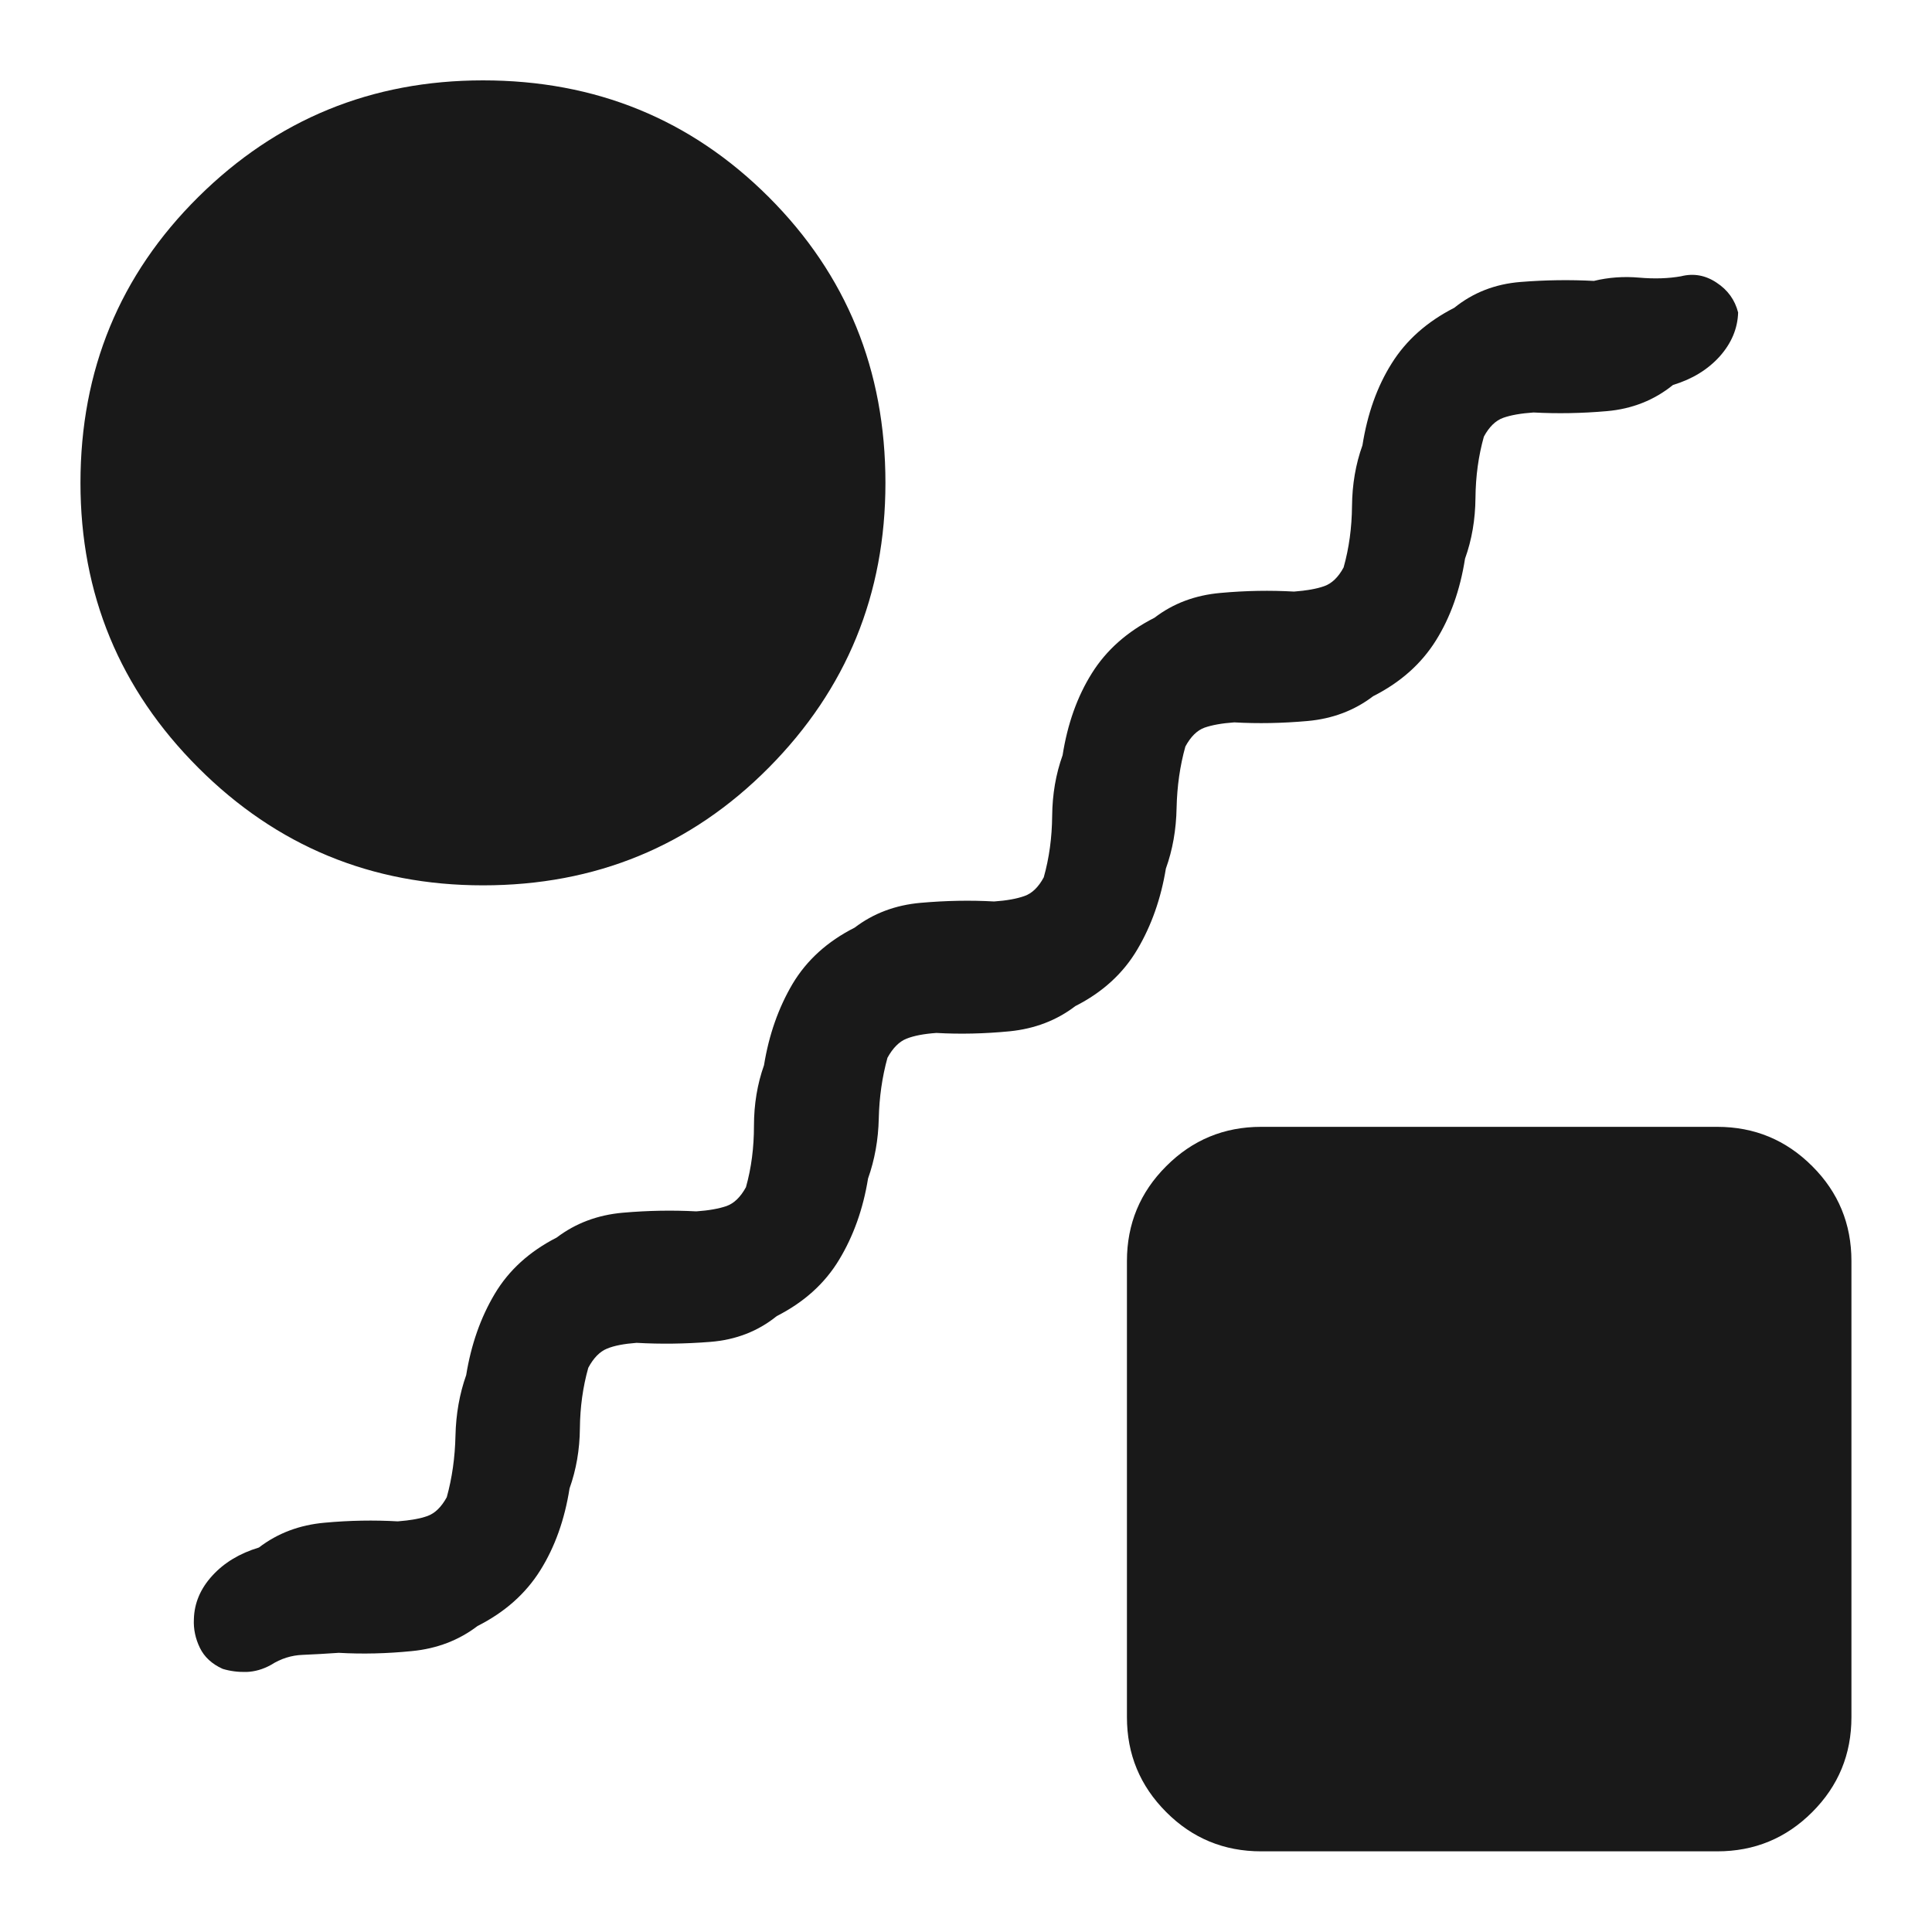 <svg width="20" height="20" viewBox="0 0 20 20" fill="none" xmlns="http://www.w3.org/2000/svg">
<mask id="mask0_7333_2968" style="mask-type:alpha" maskUnits="userSpaceOnUse" x="0" y="0" width="20" height="20">
<rect width="20" height="20" fill="#D9D9D9"/>
</mask>
<g mask="url(#mask0_7333_2968)">
<path d="M2.805 17.235C2.722 17.281 2.637 17.305 2.552 17.308C2.466 17.31 2.384 17.3 2.305 17.276C2.194 17.226 2.115 17.153 2.069 17.058C2.023 16.963 2.002 16.864 2.007 16.763C2.011 16.596 2.075 16.445 2.198 16.311C2.32 16.177 2.481 16.08 2.68 16.02C2.875 15.871 3.101 15.786 3.361 15.763C3.62 15.739 3.872 15.735 4.118 15.749C4.247 15.739 4.35 15.721 4.427 15.693C4.503 15.665 4.569 15.601 4.625 15.499C4.68 15.3 4.71 15.088 4.715 14.863C4.72 14.639 4.757 14.429 4.826 14.235C4.877 13.92 4.975 13.64 5.121 13.395C5.267 13.149 5.481 12.955 5.763 12.811C5.958 12.663 6.186 12.577 6.448 12.554C6.709 12.531 6.963 12.527 7.208 12.54C7.338 12.531 7.442 12.512 7.521 12.485C7.599 12.457 7.666 12.392 7.722 12.29C7.778 12.091 7.805 11.88 7.805 11.655C7.805 11.431 7.84 11.221 7.909 11.027C7.96 10.712 8.059 10.432 8.204 10.186C8.35 9.941 8.564 9.746 8.847 9.603C9.041 9.455 9.269 9.369 9.531 9.346C9.792 9.323 10.046 9.318 10.291 9.332C10.421 9.323 10.525 9.304 10.604 9.276C10.683 9.249 10.75 9.184 10.805 9.082C10.861 8.883 10.89 8.671 10.892 8.447C10.894 8.222 10.93 8.013 11 7.818C11.051 7.494 11.151 7.212 11.302 6.971C11.452 6.73 11.669 6.538 11.951 6.395C12.145 6.246 12.373 6.161 12.635 6.138C12.897 6.114 13.15 6.11 13.396 6.124C13.525 6.114 13.629 6.096 13.708 6.068C13.787 6.04 13.854 5.976 13.909 5.874C13.965 5.675 13.994 5.463 13.996 5.238C13.998 5.014 14.034 4.804 14.104 4.61C14.155 4.286 14.255 4.003 14.406 3.763C14.556 3.522 14.773 3.33 15.055 3.186C15.249 3.029 15.478 2.94 15.739 2.919C16.001 2.898 16.254 2.895 16.5 2.908C16.652 2.871 16.809 2.86 16.968 2.874C17.128 2.888 17.273 2.883 17.402 2.86C17.532 2.827 17.655 2.849 17.77 2.926C17.886 3.002 17.96 3.105 17.993 3.235C17.988 3.401 17.924 3.553 17.802 3.69C17.679 3.826 17.518 3.925 17.319 3.985C17.125 4.142 16.897 4.233 16.635 4.256C16.374 4.279 16.12 4.283 15.875 4.27C15.745 4.279 15.641 4.297 15.562 4.325C15.483 4.353 15.416 4.418 15.361 4.52C15.305 4.719 15.276 4.93 15.274 5.155C15.272 5.379 15.236 5.589 15.166 5.783C15.115 6.107 15.015 6.39 14.864 6.631C14.714 6.871 14.498 7.064 14.215 7.207C14.021 7.355 13.794 7.441 13.534 7.464C13.275 7.487 13.023 7.492 12.777 7.478C12.648 7.487 12.545 7.506 12.468 7.533C12.392 7.561 12.326 7.626 12.271 7.728C12.215 7.927 12.185 8.139 12.18 8.363C12.176 8.588 12.139 8.797 12.069 8.992C12.018 9.302 11.92 9.581 11.774 9.828C11.628 10.076 11.414 10.272 11.132 10.415C10.937 10.564 10.71 10.65 10.451 10.676C10.192 10.701 9.939 10.707 9.694 10.693C9.564 10.702 9.461 10.722 9.385 10.752C9.309 10.782 9.243 10.848 9.187 10.95C9.132 11.149 9.102 11.359 9.097 11.579C9.092 11.798 9.055 12.005 8.986 12.2C8.935 12.515 8.835 12.795 8.687 13.04C8.539 13.286 8.324 13.48 8.041 13.624C7.847 13.781 7.618 13.87 7.354 13.891C7.09 13.912 6.835 13.915 6.59 13.901C6.46 13.911 6.358 13.93 6.284 13.961C6.21 13.991 6.145 14.056 6.09 14.159C6.034 14.357 6.005 14.567 6.003 14.787C6.001 15.007 5.965 15.214 5.896 15.408C5.845 15.732 5.744 16.015 5.593 16.256C5.443 16.496 5.227 16.689 4.944 16.832C4.75 16.98 4.523 17.067 4.264 17.092C4.004 17.118 3.752 17.124 3.507 17.11C3.377 17.119 3.253 17.126 3.135 17.131C3.017 17.135 2.907 17.17 2.805 17.235ZM5 9.165C3.847 9.165 2.864 8.759 2.052 7.947C1.239 7.134 0.833 6.151 0.833 4.999C0.833 3.832 1.239 2.846 2.052 2.04C2.864 1.235 3.847 0.832 5 0.832C6.166 0.832 7.152 1.235 7.958 2.04C8.764 2.846 9.166 3.832 9.166 4.999C9.166 6.151 8.764 7.134 7.958 7.947C7.152 8.759 6.166 9.165 5 9.165ZM13.055 19.165C12.671 19.165 12.343 19.03 12.073 18.759C11.802 18.488 11.666 18.161 11.666 17.776V13.054C11.666 12.67 11.802 12.342 12.073 12.072C12.343 11.801 12.671 11.665 13.055 11.665H17.777C18.162 11.665 18.489 11.801 18.76 12.072C19.031 12.342 19.166 12.67 19.166 13.054V17.776C19.166 18.161 19.031 18.488 18.76 18.759C18.489 19.03 18.162 19.165 17.777 19.165H13.055Z" fill="#191919"/>
</g>
</svg>
